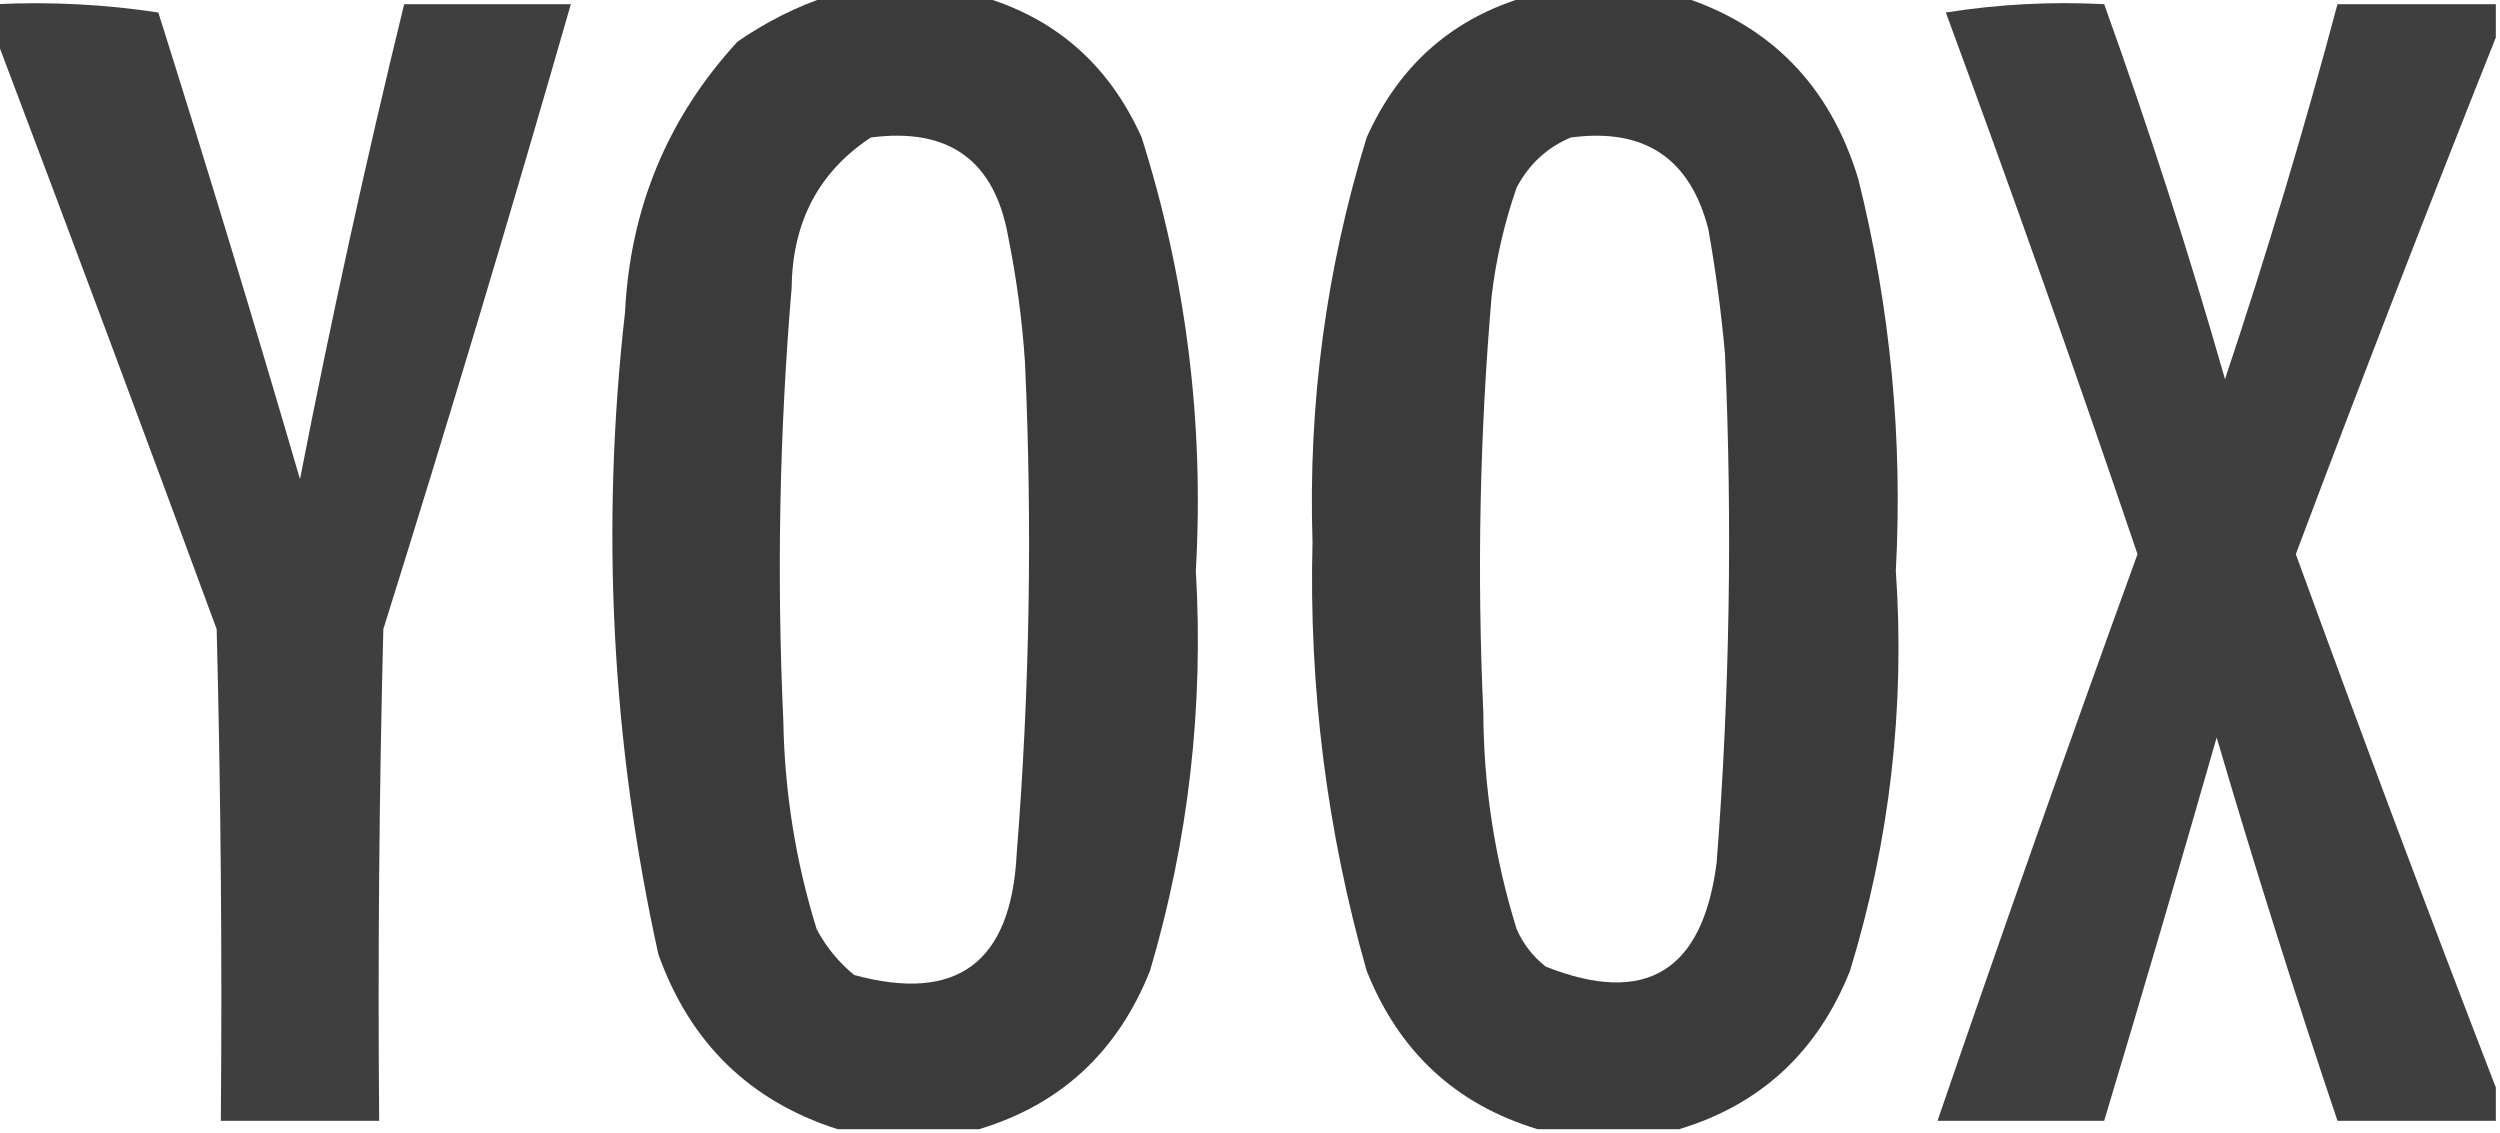 <?xml version="1.0" encoding="UTF-8"?>
<!DOCTYPE svg PUBLIC "-//W3C//DTD SVG 1.1//EN" "http://www.w3.org/Graphics/SVG/1.1/DTD/svg11.dtd">
<svg xmlns="http://www.w3.org/2000/svg" version="1.1" width="300px" height="136px" style="shape-rendering:geometricPrecision; text-rendering:geometricPrecision; image-rendering:optimizeQuality; fill-rule:evenodd; clip-rule:evenodd" xmlns:xlink="http://www.w3.org/1999/xlink">
<g><path style="opacity:0.954" fill="#333333" d="M 99.5,-0.5 C 105.5,-0.5 111.5,-0.5 117.5,-0.5C 126.572,2.063 133.072,7.73 137,16.5C 142.342,33.409 144.509,50.742 143.5,68.5C 144.457,84.841 142.624,100.841 138,116.5C 134.126,126.214 127.292,132.547 117.5,135.5C 111.833,135.5 106.167,135.5 100.5,135.5C 89.952,132.12 82.785,125.12 79,114.5C 73.395,89.079 72.062,63.412 75,37.5C 75.62,24.951 80.12,14.118 88.5,5C 91.99,2.588 95.657,0.755 99.5,-0.5 Z M 104.5,16.5 C 113.894,15.271 119.394,19.271 121,28.5C 121.995,33.453 122.662,38.453 123,43.5C 123.895,63.197 123.561,82.864 122,102.5C 121.332,115.526 114.832,120.36 102.5,117C 100.622,115.457 99.122,113.624 98,111.5C 95.478,103.365 94.144,95.031 94,86.5C 93.201,69.143 93.534,51.81 95,34.5C 95.091,26.621 98.258,20.621 104.5,16.5 Z"/></g>
<g><path style="opacity:0.957" fill="#333333" d="M 183.5,-0.5 C 189.5,-0.5 195.5,-0.5 201.5,-0.5C 212.448,2.95 219.615,10.283 223,21.5C 226.843,36.928 228.343,52.595 227.5,68.5C 228.621,84.864 226.788,100.864 222,116.5C 218.126,126.214 211.292,132.547 201.5,135.5C 195.833,135.5 190.167,135.5 184.5,135.5C 174.699,132.539 167.866,126.205 164,116.5C 159.223,99.691 157.056,82.524 157.5,65C 156.973,48.452 159.14,32.286 164,16.5C 167.928,7.73 174.428,2.063 183.5,-0.5 Z M 188.5,16.5 C 197.319,15.319 202.819,18.985 205,27.5C 205.886,32.47 206.552,37.47 207,42.5C 207.899,62.864 207.565,83.197 206,103.5C 204.332,116.573 197.499,120.74 185.5,116C 183.951,114.786 182.785,113.286 182,111.5C 179.368,103.042 178.035,94.375 178,85.5C 177.235,68.811 177.568,52.145 179,35.5C 179.528,31.057 180.528,26.723 182,22.5C 183.494,19.686 185.66,17.686 188.5,16.5 Z"/></g>
<g><path style="opacity:0.939" fill="#333333" d="M -0.5,0.5 C 6.09,0.189 12.59,0.522 19,1.5C 24.873,20.117 30.54,38.784 36,57.5C 39.721,38.392 43.888,19.392 48.5,0.5C 55.167,0.5 61.833,0.5 68.5,0.5C 61.31,25.571 53.81,50.571 46,75.5C 45.5,95.164 45.333,114.831 45.5,134.5C 39.167,134.5 32.833,134.5 26.5,134.5C 26.667,114.831 26.5,95.164 26,75.5C 17.236,51.696 8.403,28.029 -0.5,4.5C -0.5,3.167 -0.5,1.833 -0.5,0.5 Z"/></g>
<g><path style="opacity:0.94" fill="#333333" d="M 299.5,0.5 C 299.5,1.833 299.5,3.167 299.5,4.5C 291.332,24.989 283.332,45.656 275.5,66.5C 283.332,88.01 291.332,109.343 299.5,130.5C 299.5,131.833 299.5,133.167 299.5,134.5C 293.167,134.5 286.833,134.5 280.5,134.5C 275.374,119.288 270.541,103.955 266,88.5C 261.596,103.877 257.096,119.21 252.5,134.5C 245.833,134.5 239.167,134.5 232.5,134.5C 240.293,111.788 248.293,89.121 256.5,66.5C 249.125,44.746 241.459,23.08 233.5,1.5C 239.798,0.504 246.132,0.17 252.5,0.5C 257.825,15.31 262.659,30.31 267,45.5C 271.969,30.618 276.469,15.618 280.5,0.5C 286.833,0.5 293.167,0.5 299.5,0.5 Z"/></g>
</svg>

